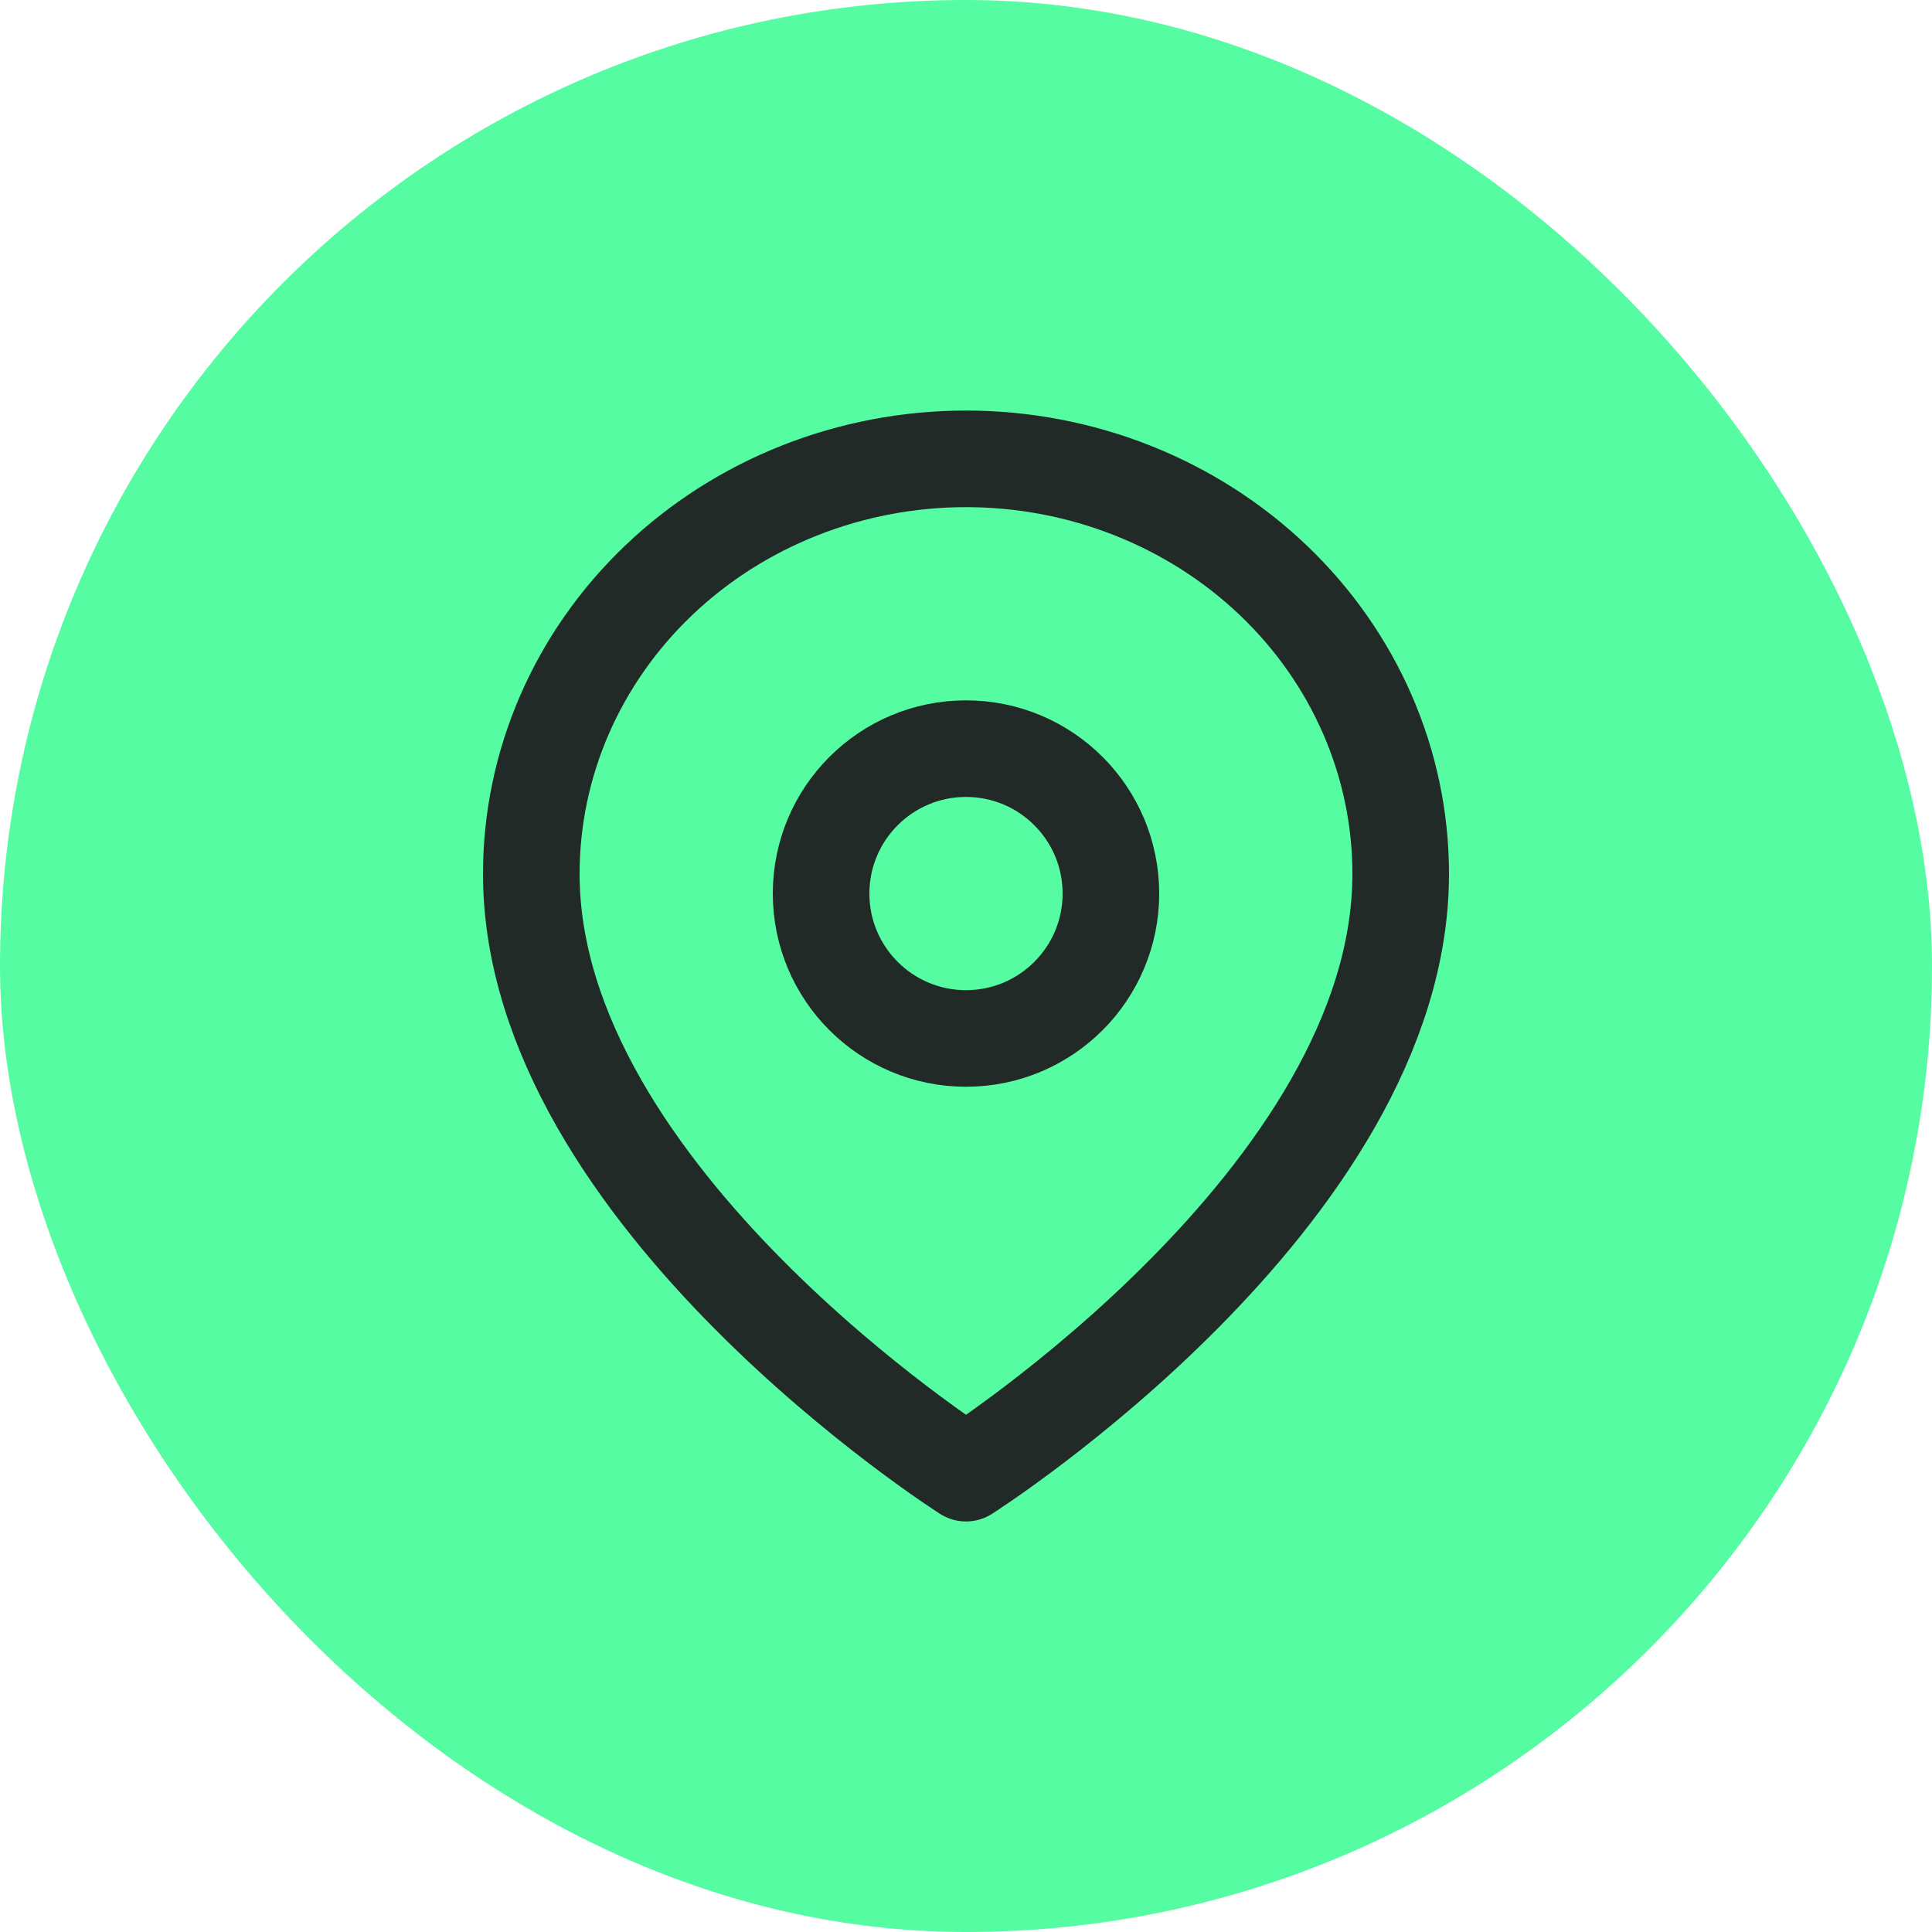 <svg width="40" height="40" viewBox="0 0 40 40" fill="none" xmlns="http://www.w3.org/2000/svg">
<rect width="40" height="40" rx="20" fill="#56FCA2"/>
<path d="M29 18.091C29 24.773 20 30.5 20 30.5C20 30.5 11 24.773 11 18.091C11 15.812 11.948 13.627 13.636 12.016C15.324 10.405 17.613 9.5 20 9.5C22.387 9.5 24.676 10.405 26.364 12.016C28.052 13.627 29 15.812 29 18.091Z" stroke="#222A28" stroke-width="2" stroke-linecap="round" stroke-linejoin="round"/>
<path d="M20 21.5C21.657 21.5 23 20.157 23 18.5C23 16.843 21.657 15.5 20 15.5C18.343 15.5 17 16.843 17 18.5C17 20.157 18.343 21.5 20 21.5Z" stroke="#222A28" stroke-width="2" stroke-linecap="round" stroke-linejoin="round"/>
</svg>
